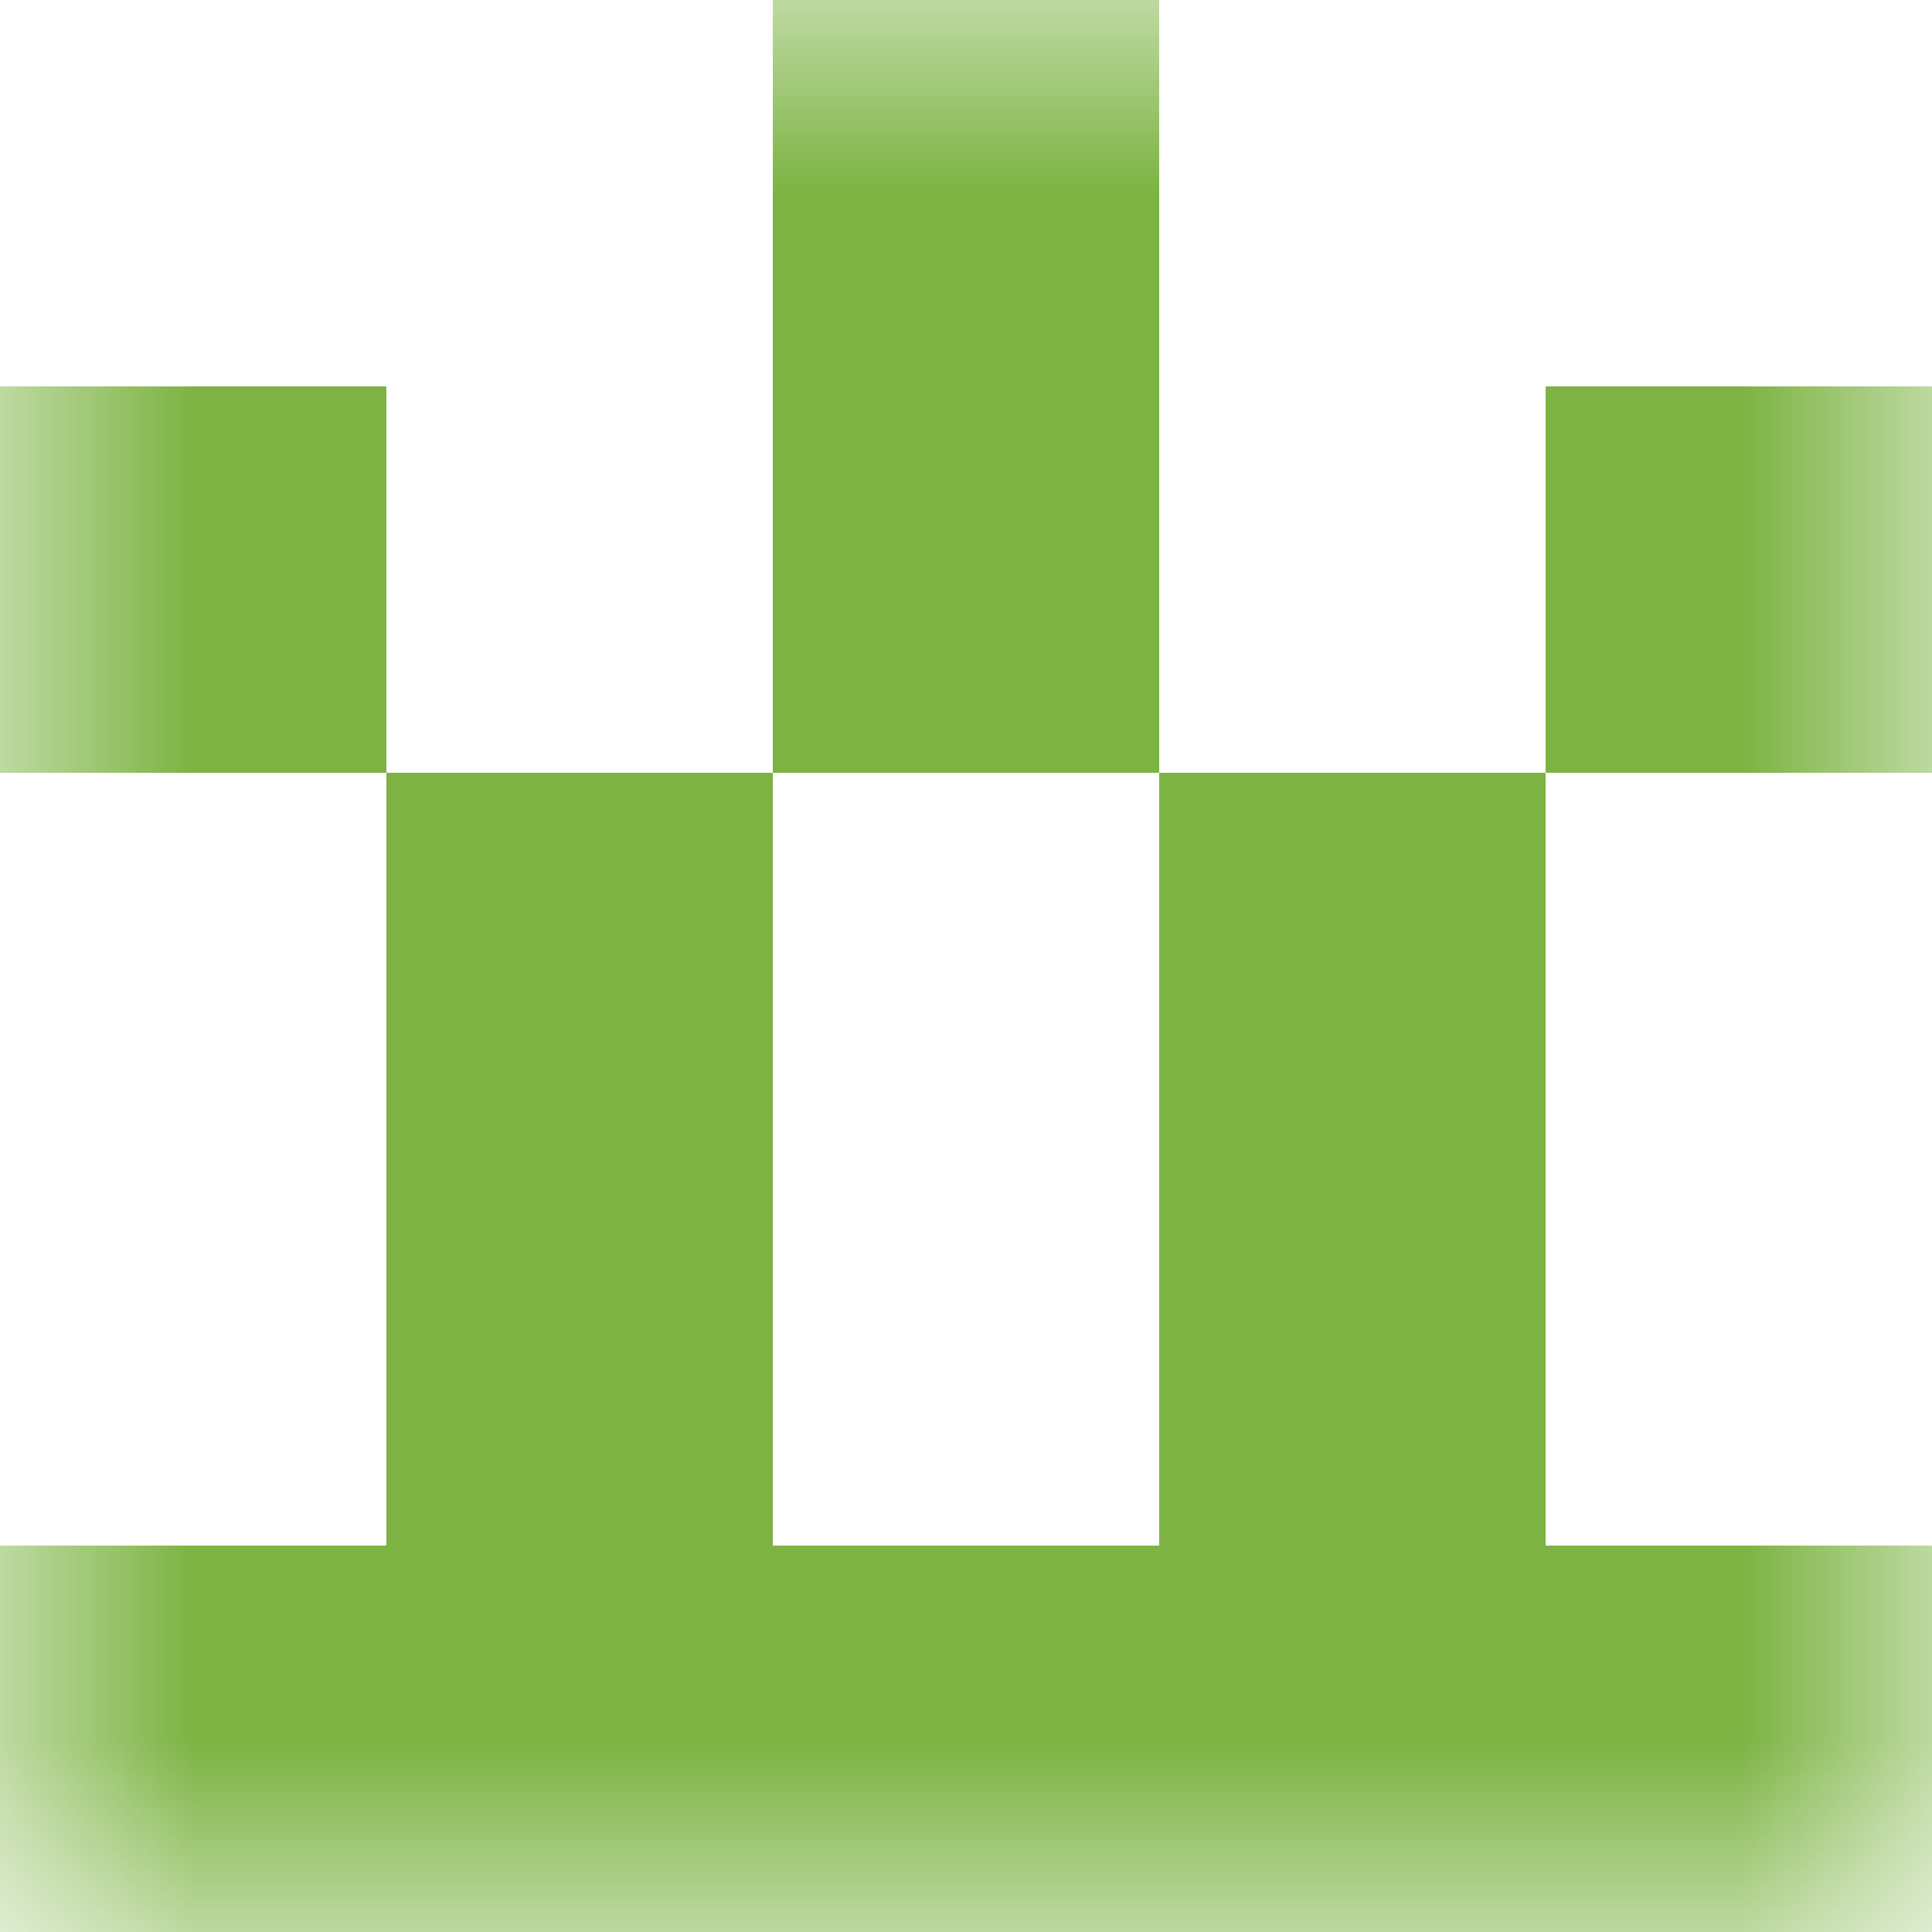 <svg xmlns="http://www.w3.org/2000/svg" viewBox="0 0 5 5" fill="none" shape-rendering="crispEdges"><mask id="viewboxMask"><rect width="5" height="5" rx="0" ry="0" x="0" y="0" fill="#fff" /></mask><g mask="url(#viewboxMask)"><path fill="#7cb342" d="M2 0h1v1H2z"/><path d="M0 1h1v1H0V1ZM4 1h1v1H4V1ZM3 1H2v1h1V1Z" fill="#7cb342"/><path d="M2 2H1v1h1V2ZM4 2H3v1h1V2Z" fill="#7cb342"/><path d="M2 3H1v1h1V3ZM4 3H3v1h1V3Z" fill="#7cb342"/><path fill="#7cb342" d="M0 4h5v1H0z"/></g></svg>